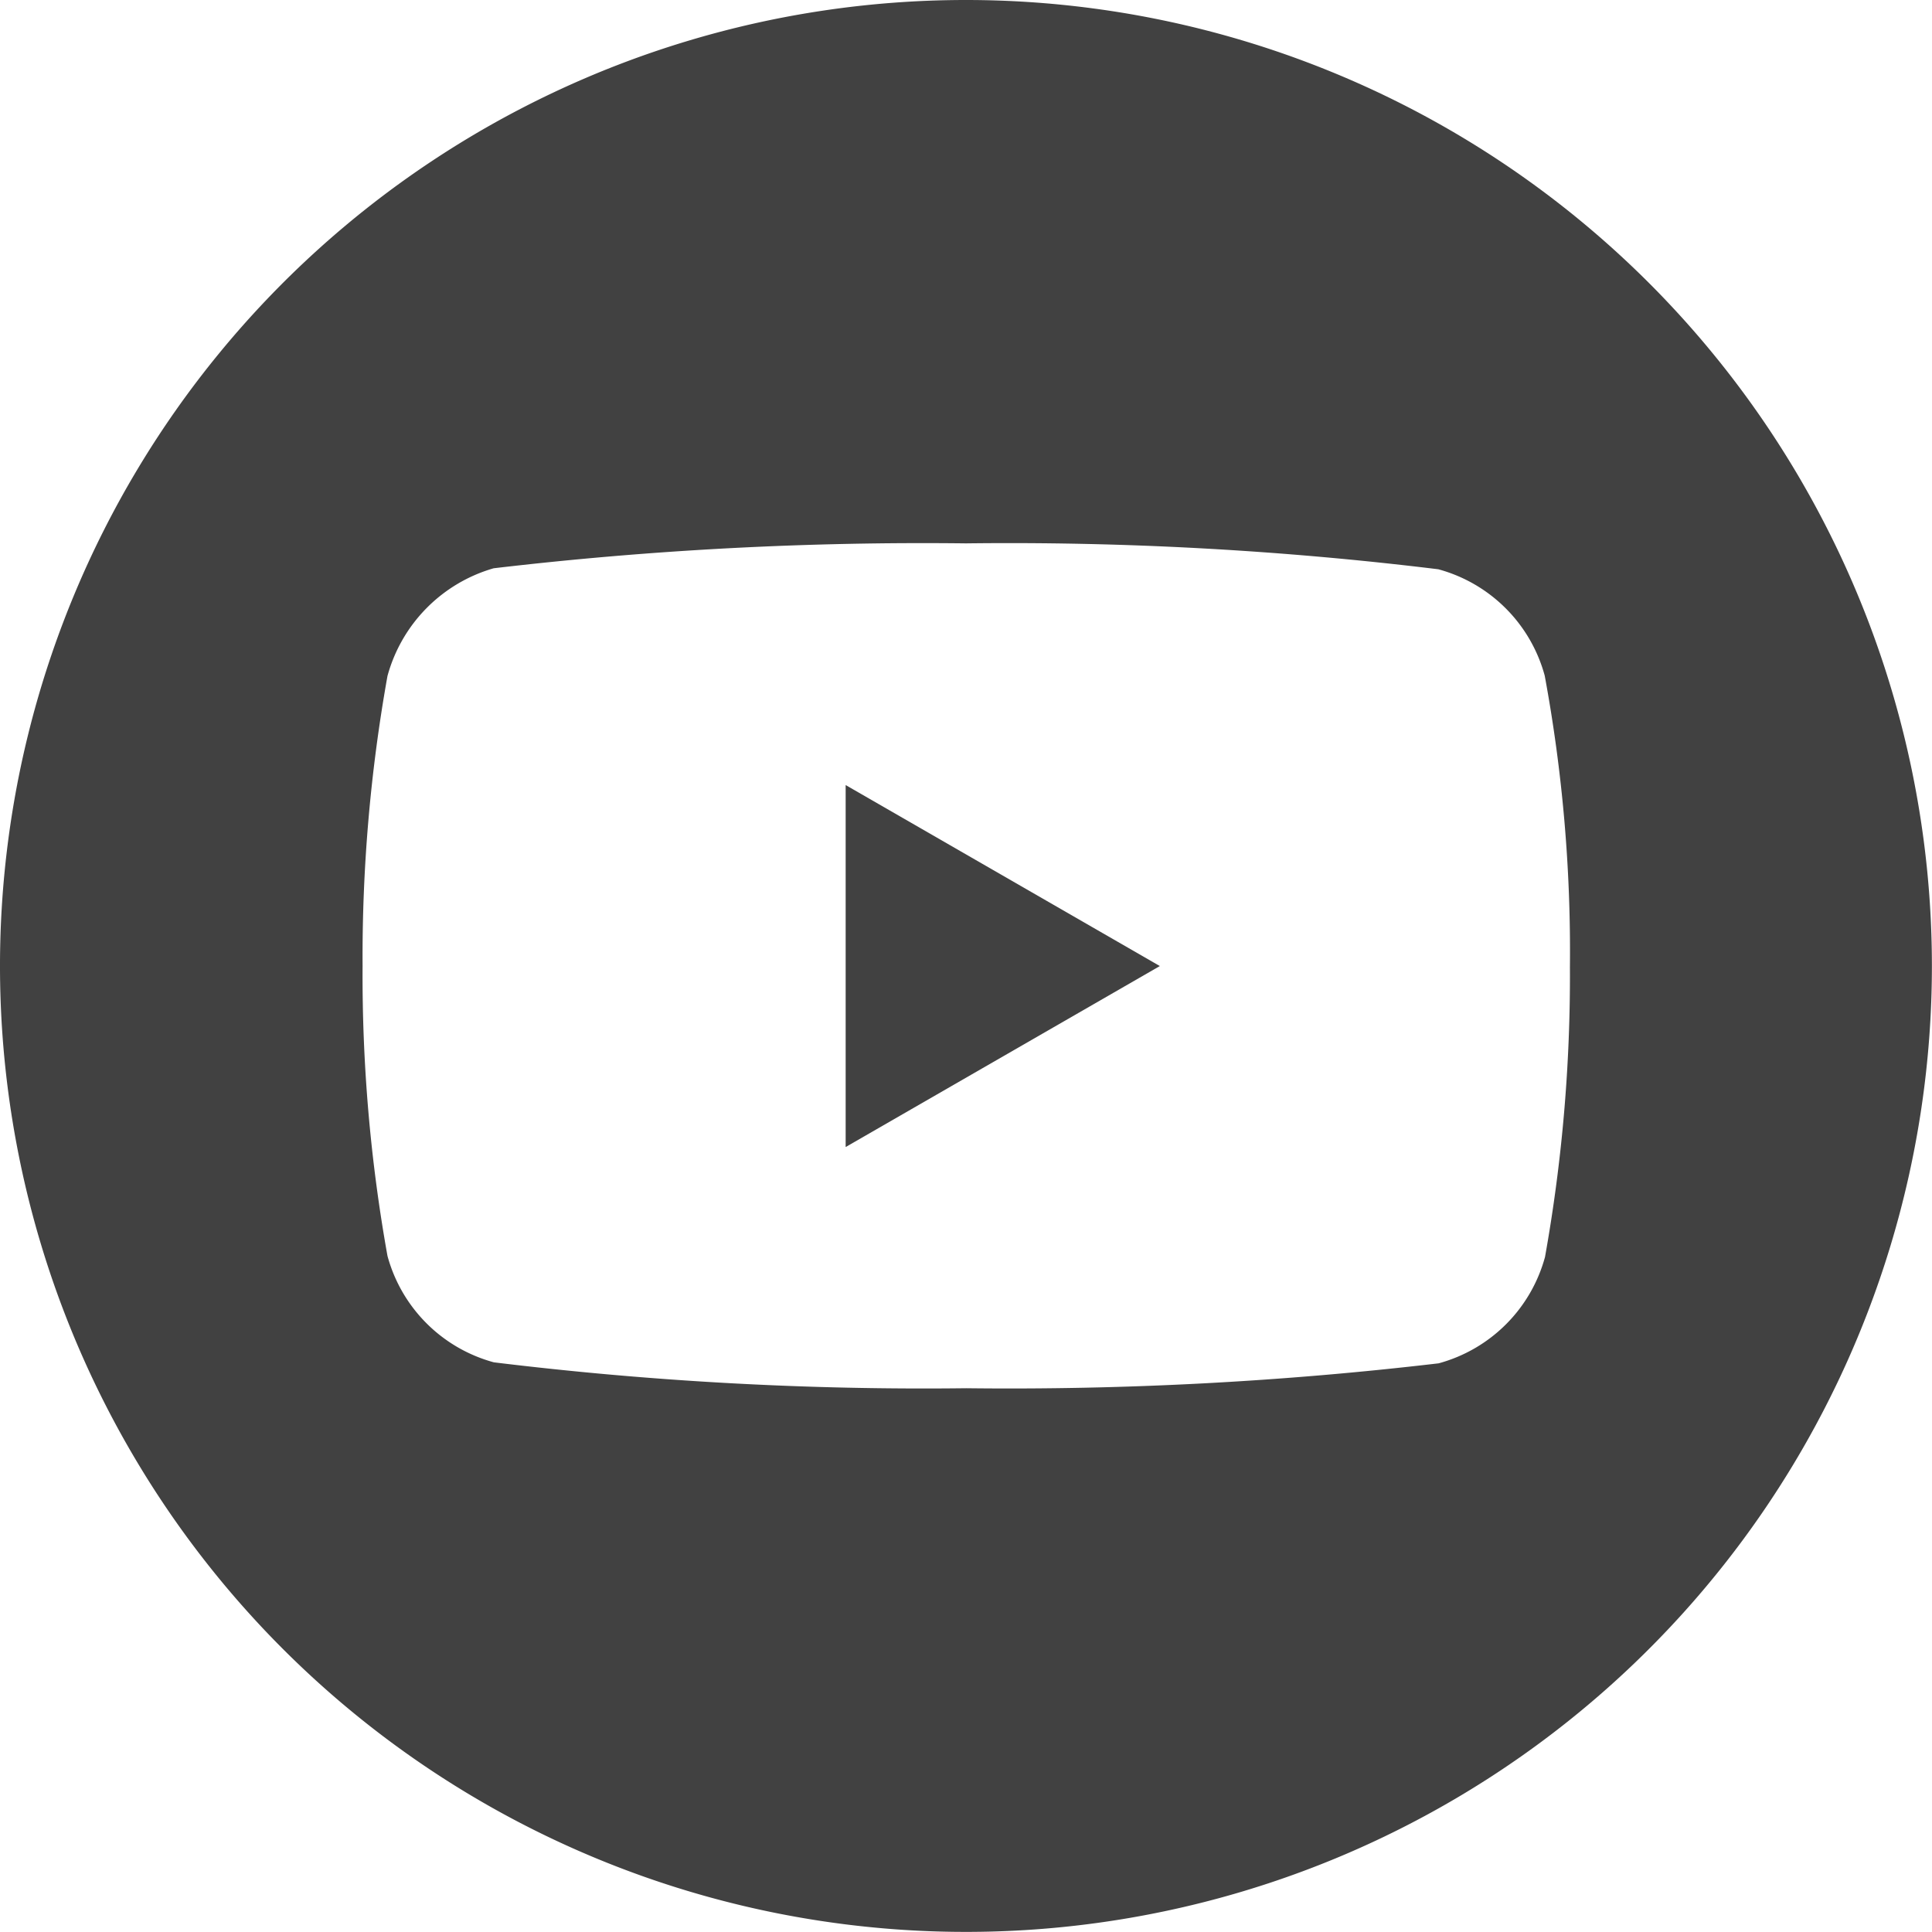 <svg xmlns="http://www.w3.org/2000/svg" width="19.321" height="19.321" viewBox="0 0 19.321 19.321">
  <g id="youtube" transform="translate(0)">
    <path id="パス_3903" data-name="パス 3903" d="M224.113,211.659l3.142-1.81-3.142-1.81Zm0,0" transform="translate(-215.656 -200.188)" fill="#414141"/>
    <path id="パス_3904" data-name="パス 3904" d="M9.66,0a9.66,9.66,0,1,0,9.66,9.66A9.661,9.661,0,0,0,9.66,0ZM15.7,9.67a15.944,15.944,0,0,1-.249,2.9,1.513,1.513,0,0,1-1.064,1.064,36.717,36.717,0,0,1-4.724.249,35.4,35.4,0,0,1-4.724-.259,1.513,1.513,0,0,1-1.064-1.064,15.874,15.874,0,0,1-.249-2.9,15.934,15.934,0,0,1,.249-2.9A1.543,1.543,0,0,1,4.937,5.683,36.717,36.717,0,0,1,9.66,5.434a35.328,35.328,0,0,1,4.724.259,1.513,1.513,0,0,1,1.064,1.064A15.131,15.131,0,0,1,15.7,9.67Zm0,0" transform="translate(0)" fill="#414141"/>
  </g>
</svg>
